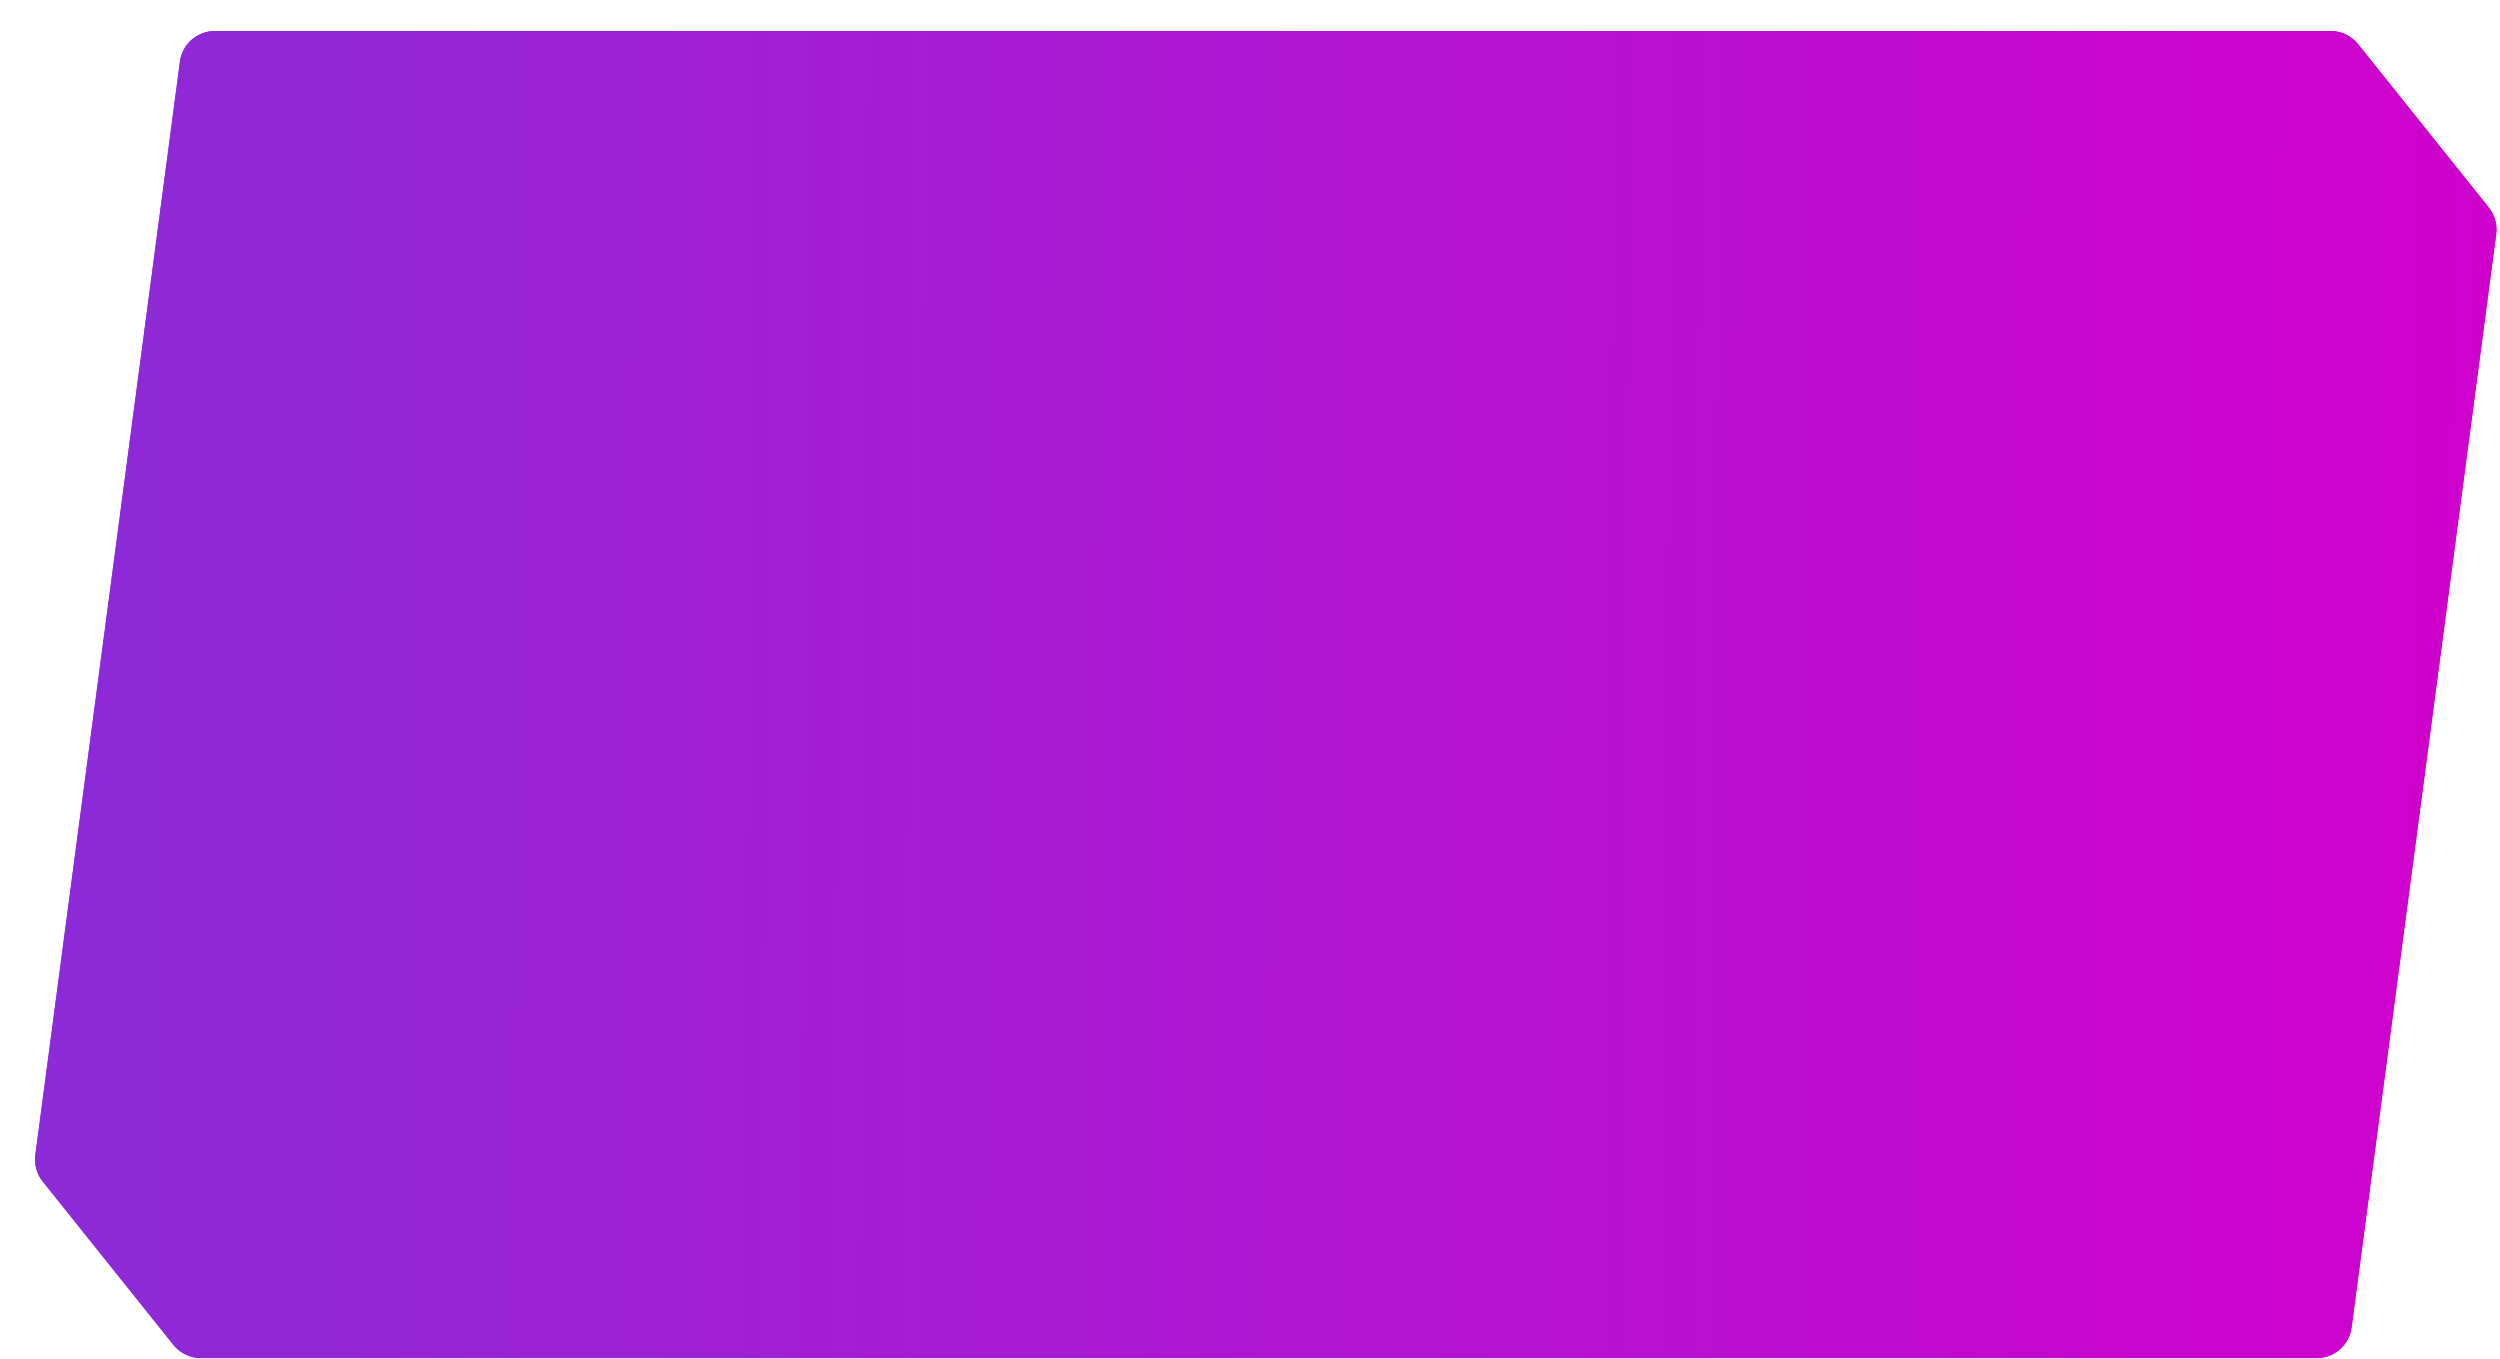 <svg width="355" height="193" viewBox="0 0 355 193" fill="none" xmlns="http://www.w3.org/2000/svg">
<g filter="url(#filter0_d_104_212)">
<path d="M21.553 4.746C21.882 2.26 24.002 0.402 26.51 0.402H326.946C328.465 0.402 329.902 1.092 330.85 2.278L349.406 25.473C350.257 26.537 350.637 27.902 350.459 29.252L329.924 184.506C329.595 186.992 327.475 188.85 324.967 188.85H24.53C23.012 188.85 21.575 188.16 20.626 186.973L2.07 163.779C1.219 162.715 0.839 161.35 1.018 160L21.553 4.746Z" fill="url(#paint0_linear_104_212)"/>
<path d="M22.544 4.877C22.807 2.888 24.503 1.402 26.51 1.402H326.946C328.161 1.402 329.31 1.954 330.07 2.903L348.625 26.098C349.306 26.949 349.61 28.041 349.467 29.121L328.932 184.375C328.669 186.364 326.973 187.85 324.967 187.85H24.53C23.315 187.85 22.166 187.298 21.407 186.349L2.851 163.154C2.17 162.303 1.866 161.211 2.009 160.131L22.544 4.877Z" stroke="url(#paint1_linear_104_212)" stroke-width="2"/>
</g>
<defs>
<filter id="filter0_d_104_212" x="0.975" y="0.402" width="353.527" height="192.448" filterUnits="userSpaceOnUse" color-interpolation-filters="sRGB">
<feFlood flood-opacity="0" result="BackgroundImageFix"/>
<feColorMatrix in="SourceAlpha" type="matrix" values="0 0 0 0 0 0 0 0 0 0 0 0 0 0 0 0 0 0 127 0" result="hardAlpha"/>
<feOffset dx="4" dy="4"/>
<feComposite in2="hardAlpha" operator="out"/>
<feColorMatrix type="matrix" values="0 0 0 0 1 0 0 0 0 1 0 0 0 0 1 0 0 0 1 0"/>
<feBlend mode="normal" in2="BackgroundImageFix" result="effect1_dropShadow_104_212"/>
<feBlend mode="normal" in="SourceGraphic" in2="effect1_dropShadow_104_212" result="shape"/>
</filter>
<linearGradient id="paint0_linear_104_212" x1="0.738" y1="56.323" x2="351.429" y2="58.801" gradientUnits="userSpaceOnUse">
<stop stop-color="#8B2BD7"/>
<stop offset="1" stop-color="#D000CC"/>
</linearGradient>
<linearGradient id="paint1_linear_104_212" x1="0.738" y1="56.323" x2="351.429" y2="58.801" gradientUnits="userSpaceOnUse">
<stop stop-color="#8B2BD7"/>
<stop offset="1" stop-color="#D000CC"/>
</linearGradient>
</defs>
</svg>

